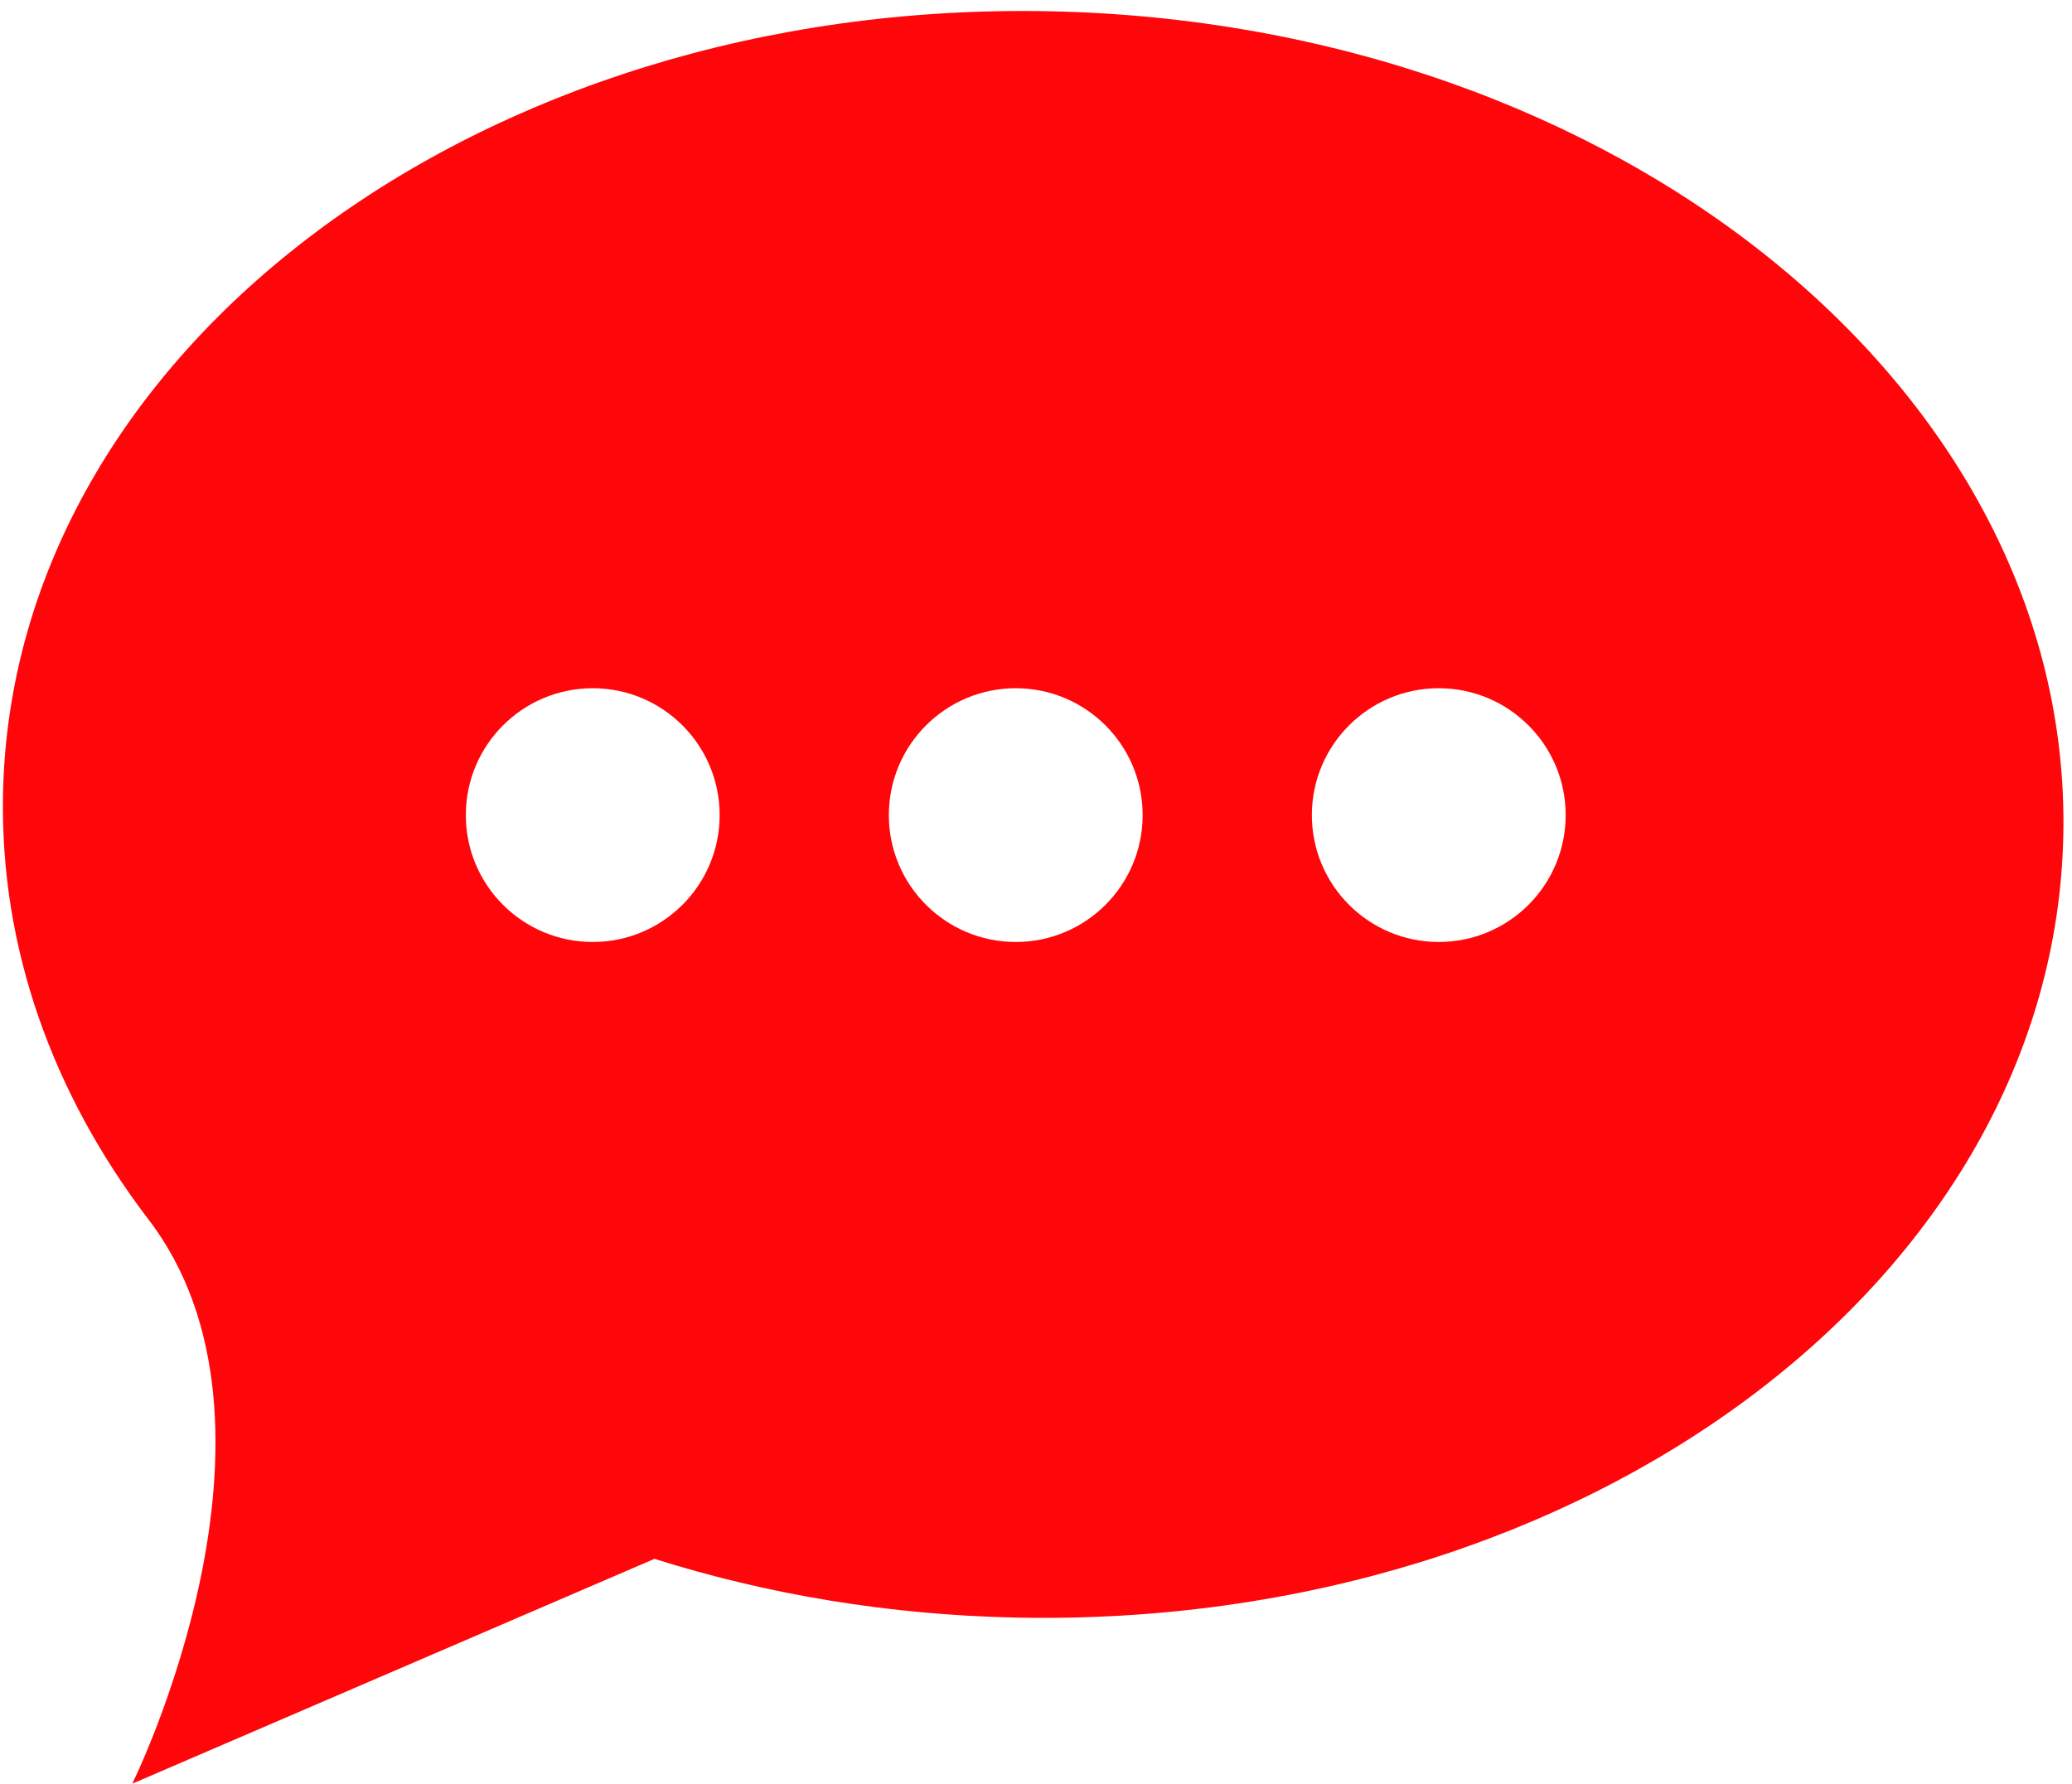 <?xml version="1.0" encoding="UTF-8" standalone="no"?><svg xmlns="http://www.w3.org/2000/svg" xmlns:xlink="http://www.w3.org/1999/xlink" fill="#ff060a" height="680.5" preserveAspectRatio="xMidYMid meet" version="1" viewBox="-1.1 -4.2 790.3 680.5" width="790.3" zoomAndPan="magnify"><g id="change1_1"><path d="M 547.676 355.172 C 520.938 355.172 499.27 333.5 499.27 306.77 C 499.27 280.039 520.938 258.363 547.676 258.363 C 574.406 258.363 596.078 280.039 596.078 306.77 C 596.078 333.5 574.406 355.172 547.676 355.172 Z M 386.328 355.172 C 359.594 355.172 337.922 333.5 337.922 306.77 C 337.922 280.039 359.594 258.363 386.328 258.363 C 413.062 258.363 434.73 280.039 434.73 306.77 C 434.73 333.5 413.062 355.172 386.328 355.172 Z M 224.98 355.172 C 198.246 355.172 176.574 333.5 176.574 306.77 C 176.574 280.039 198.246 258.363 224.98 258.363 C 251.715 258.363 273.387 280.039 273.387 306.77 C 273.387 333.5 251.715 355.172 224.98 355.172 Z M 399.008 0.094 C 182.004 -4.184 3.379 129.539 0.047 298.766 C -1.113 357.598 19.082 412.973 55.023 460.367 L 55.012 460.367 C 116.82 539.773 49.359 676.281 49.359 676.281 L 248.531 590.504 C 291.441 604.062 338.066 611.961 386.934 612.926 C 603.934 617.199 782.559 483.484 785.891 314.254 C 789.23 145.023 616.016 4.375 399.008 0.094" fill="inherit" fill-rule="evenodd"/></g></svg>
